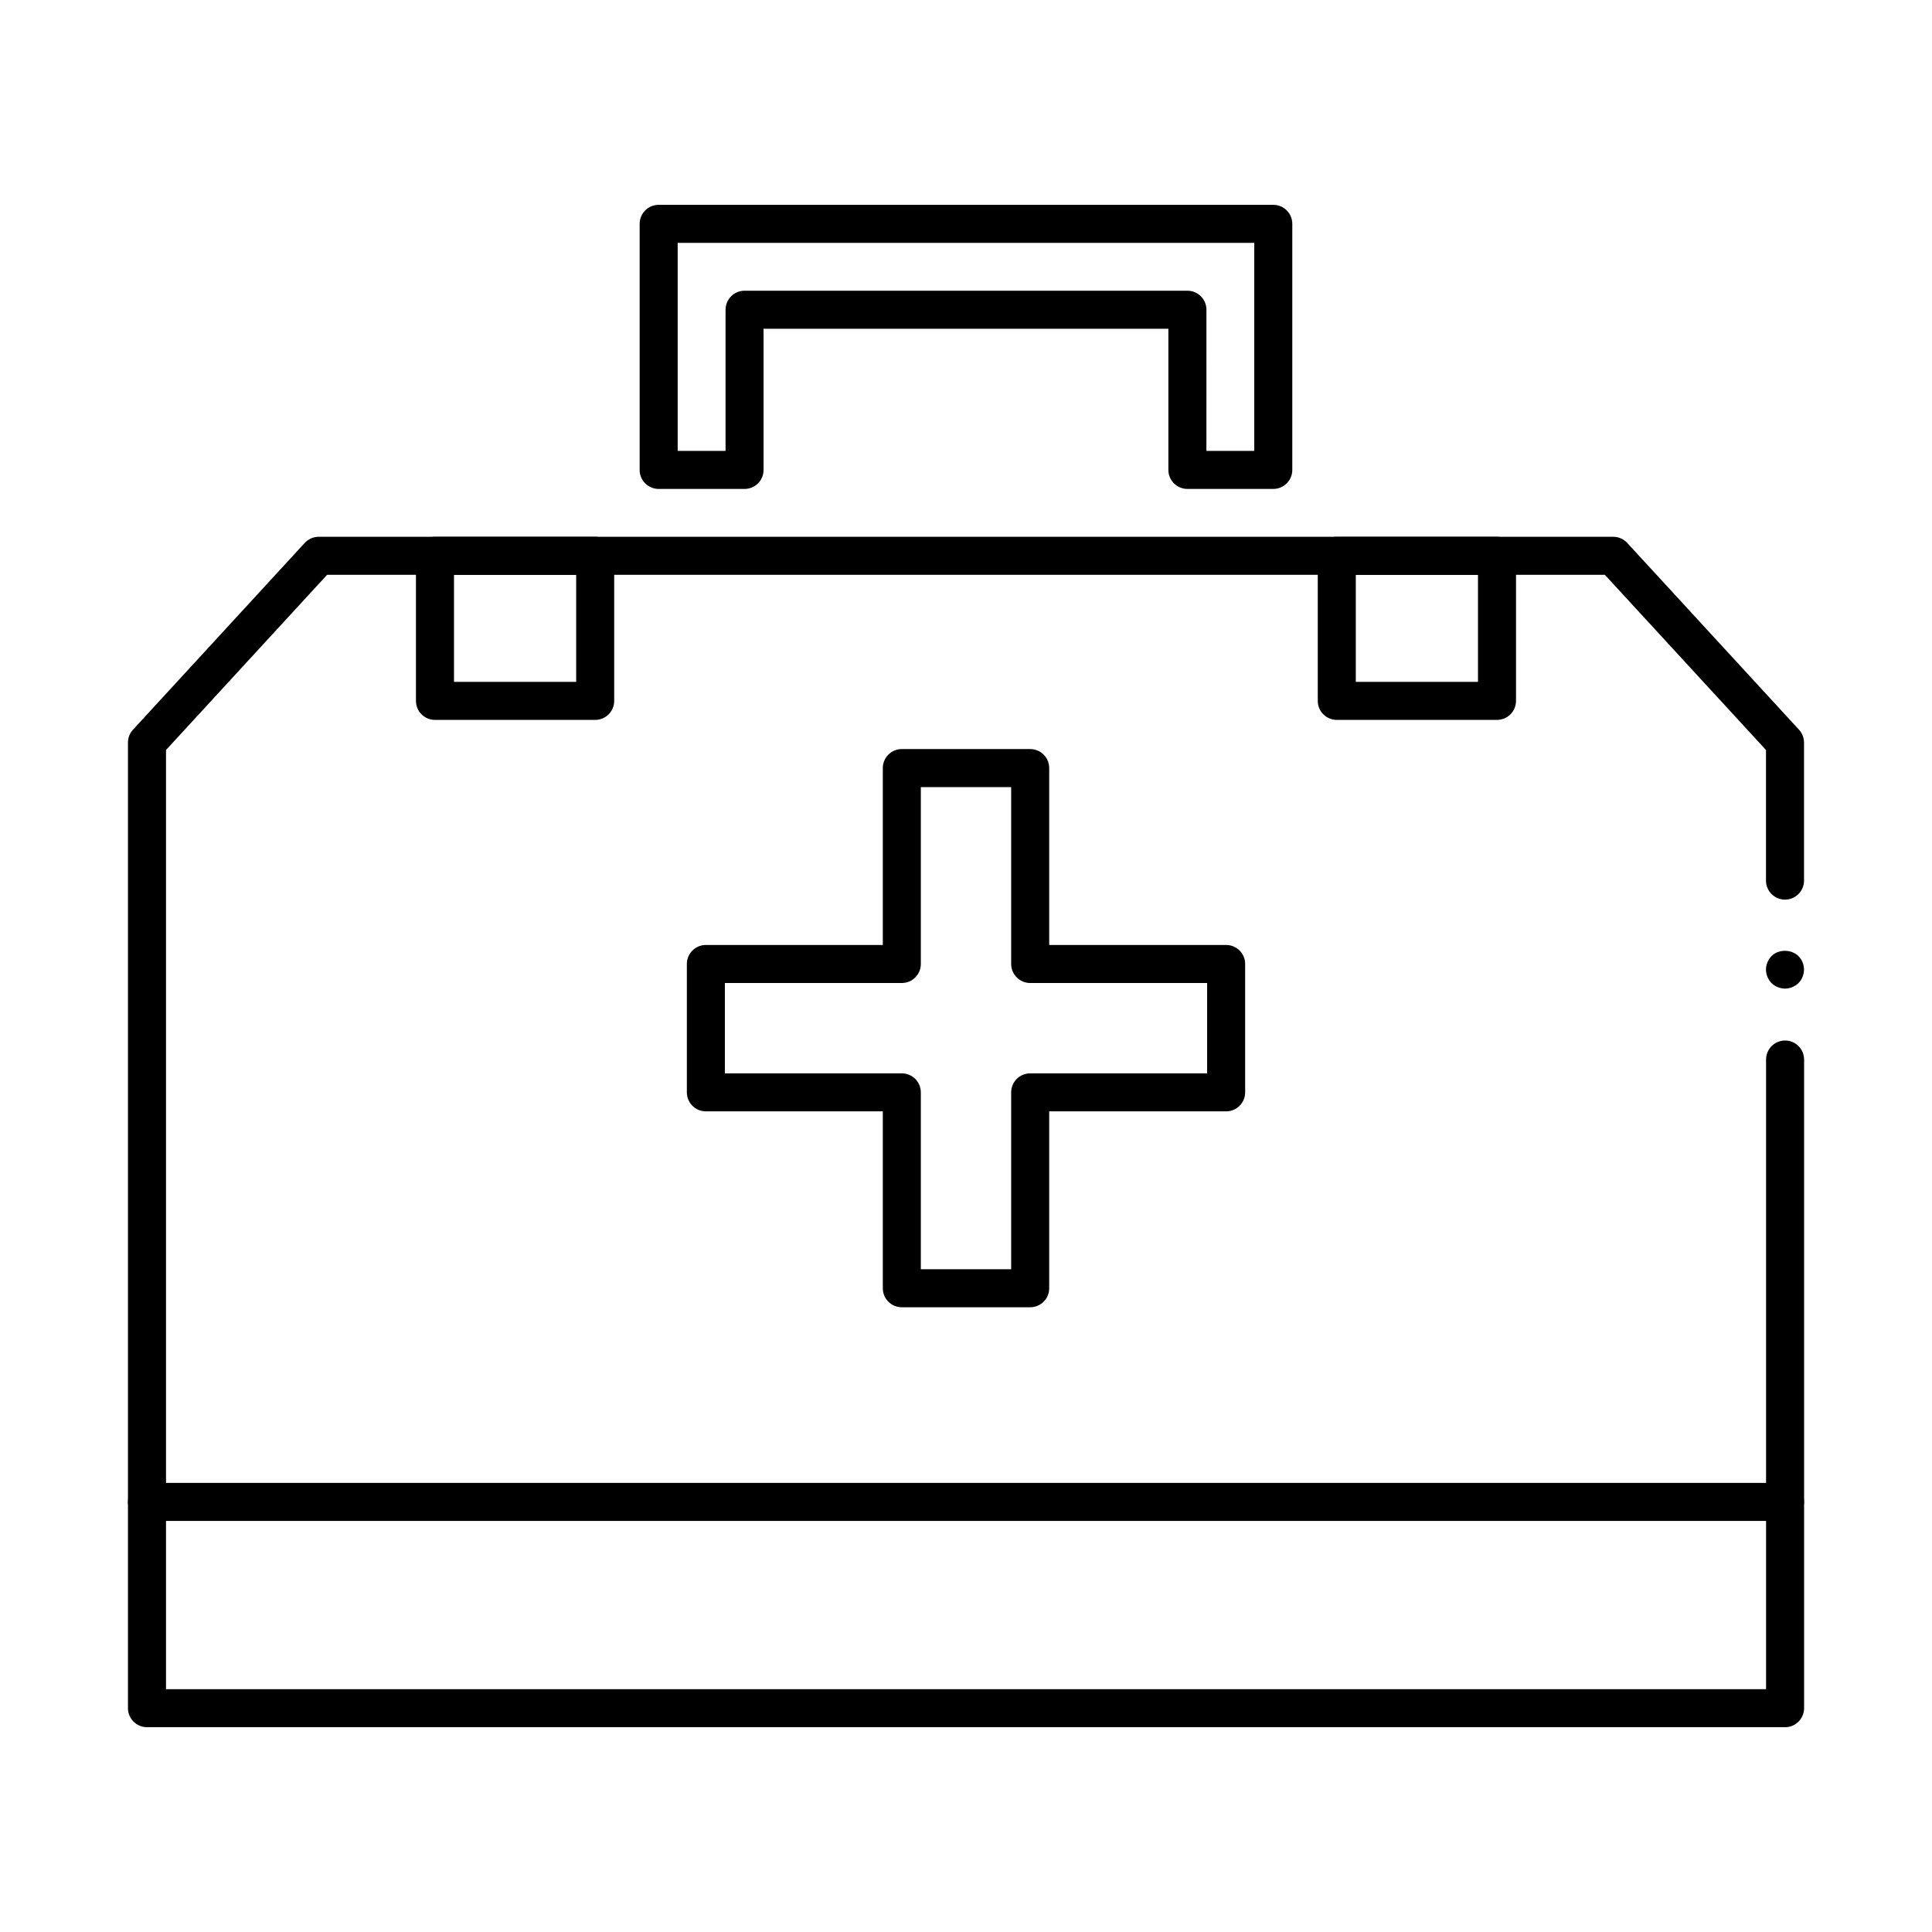 <?xml version="1.0" encoding="UTF-8"?>
<!-- The Best Svg Icon site in the world: iconSvg.co, Visit us! https://iconsvg.co -->
<svg fill="#000000" width="800px" height="800px" version="1.1" viewBox="144 144 512 512" xmlns="http://www.w3.org/2000/svg">
 <g>
  <path d="m301.73 334.78h-42.457c-2.785 0-5.039-2.258-5.039-5.039v-38.449c0-2.781 2.254-5.039 5.039-5.039h42.457c2.785 0 5.039 2.258 5.039 5.039v38.449c0 2.781-2.25 5.039-5.039 5.039zm-37.418-10.078h32.379v-28.375h-32.379z"/>
  <path d="m540.72 334.78h-42.457c-2.785 0-5.039-2.258-5.039-5.039v-38.449c0-2.781 2.254-5.039 5.039-5.039h42.457c2.785 0 5.039 2.258 5.039 5.039v38.449c-0.004 2.781-2.258 5.039-5.039 5.039zm-37.418-10.078h32.379v-28.375h-32.379z"/>
  <path d="m617.04 405.99c-1.316 0-2.625-0.555-3.578-1.461-0.91-0.957-1.461-2.266-1.461-3.578 0-1.359 0.551-2.621 1.461-3.578 1.863-1.863 5.238-1.863 7.152 0 0.953 0.957 1.461 2.266 1.461 3.578 0 1.309-0.508 2.621-1.461 3.578-0.953 0.91-2.266 1.461-3.574 1.461z"/>
  <path d="m617.05 601.72h-434.1c-2.785 0-5.039-2.258-5.039-5.039v-255.89c0-1.266 0.473-2.481 1.328-3.41l45.52-49.5c0.953-1.039 2.301-1.629 3.707-1.629h343.06c1.406 0 2.754 0.59 3.707 1.629l45.523 49.5c0.855 0.934 1.328 2.144 1.328 3.41v36.578c0 2.781-2.254 5.039-5.039 5.039-2.785 0-5.039-2.258-5.039-5.039v-34.613l-42.699-46.426h-338.62l-42.691 46.426v248.89h424.03v-166.86c0-2.781 2.254-5.039 5.039-5.039 2.785 0 5.039 2.258 5.039 5.039v171.9c-0.008 2.785-2.258 5.043-5.043 5.043z"/>
  <path d="m617.05 547.06h-434.1c-2.785 0-5.039-2.258-5.039-5.039s2.254-5.039 5.039-5.039h434.1c2.785 0 5.039 2.258 5.039 5.039-0.004 2.785-2.254 5.039-5.039 5.039z"/>
  <path d="m481.43 273.57h-22.758c-2.785 0-5.039-2.258-5.039-5.039v-37.414l-107.28 0.004v37.414c0 2.781-2.254 5.039-5.039 5.039h-22.762c-2.785 0-5.039-2.258-5.039-5.039v-65.215c0-2.781 2.254-5.039 5.039-5.039h162.88c2.785 0 5.039 2.258 5.039 5.039v65.215c0 2.785-2.254 5.035-5.039 5.035zm-17.719-10.074h12.68v-55.137h-152.8v55.137h12.688v-37.414c0-2.781 2.254-5.039 5.039-5.039h117.36c2.785 0 5.039 2.258 5.039 5.039l-0.008 37.414z"/>
  <path d="m417.01 490.44h-34.016c-2.785 0-5.039-2.258-5.039-5.039v-46.879h-46.891c-2.785 0-5.039-2.258-5.039-5.039v-34.016c0-2.781 2.254-5.039 5.039-5.039h46.891v-46.879c0-2.781 2.254-5.039 5.039-5.039h34.016c2.785 0 5.039 2.258 5.039 5.039v46.879h46.891c2.785 0 5.039 2.258 5.039 5.039v34.016c0 2.781-2.254 5.039-5.039 5.039h-46.891v46.879c0 2.781-2.254 5.039-5.039 5.039zm-28.98-10.074h23.941v-46.879c0-2.781 2.254-5.039 5.039-5.039h46.891v-23.941h-46.891c-2.785 0-5.039-2.258-5.039-5.039v-46.879h-23.941v46.879c0 2.781-2.254 5.039-5.039 5.039h-46.891v23.941h46.891c2.785 0 5.039 2.258 5.039 5.039z"/>
 </g>
</svg>